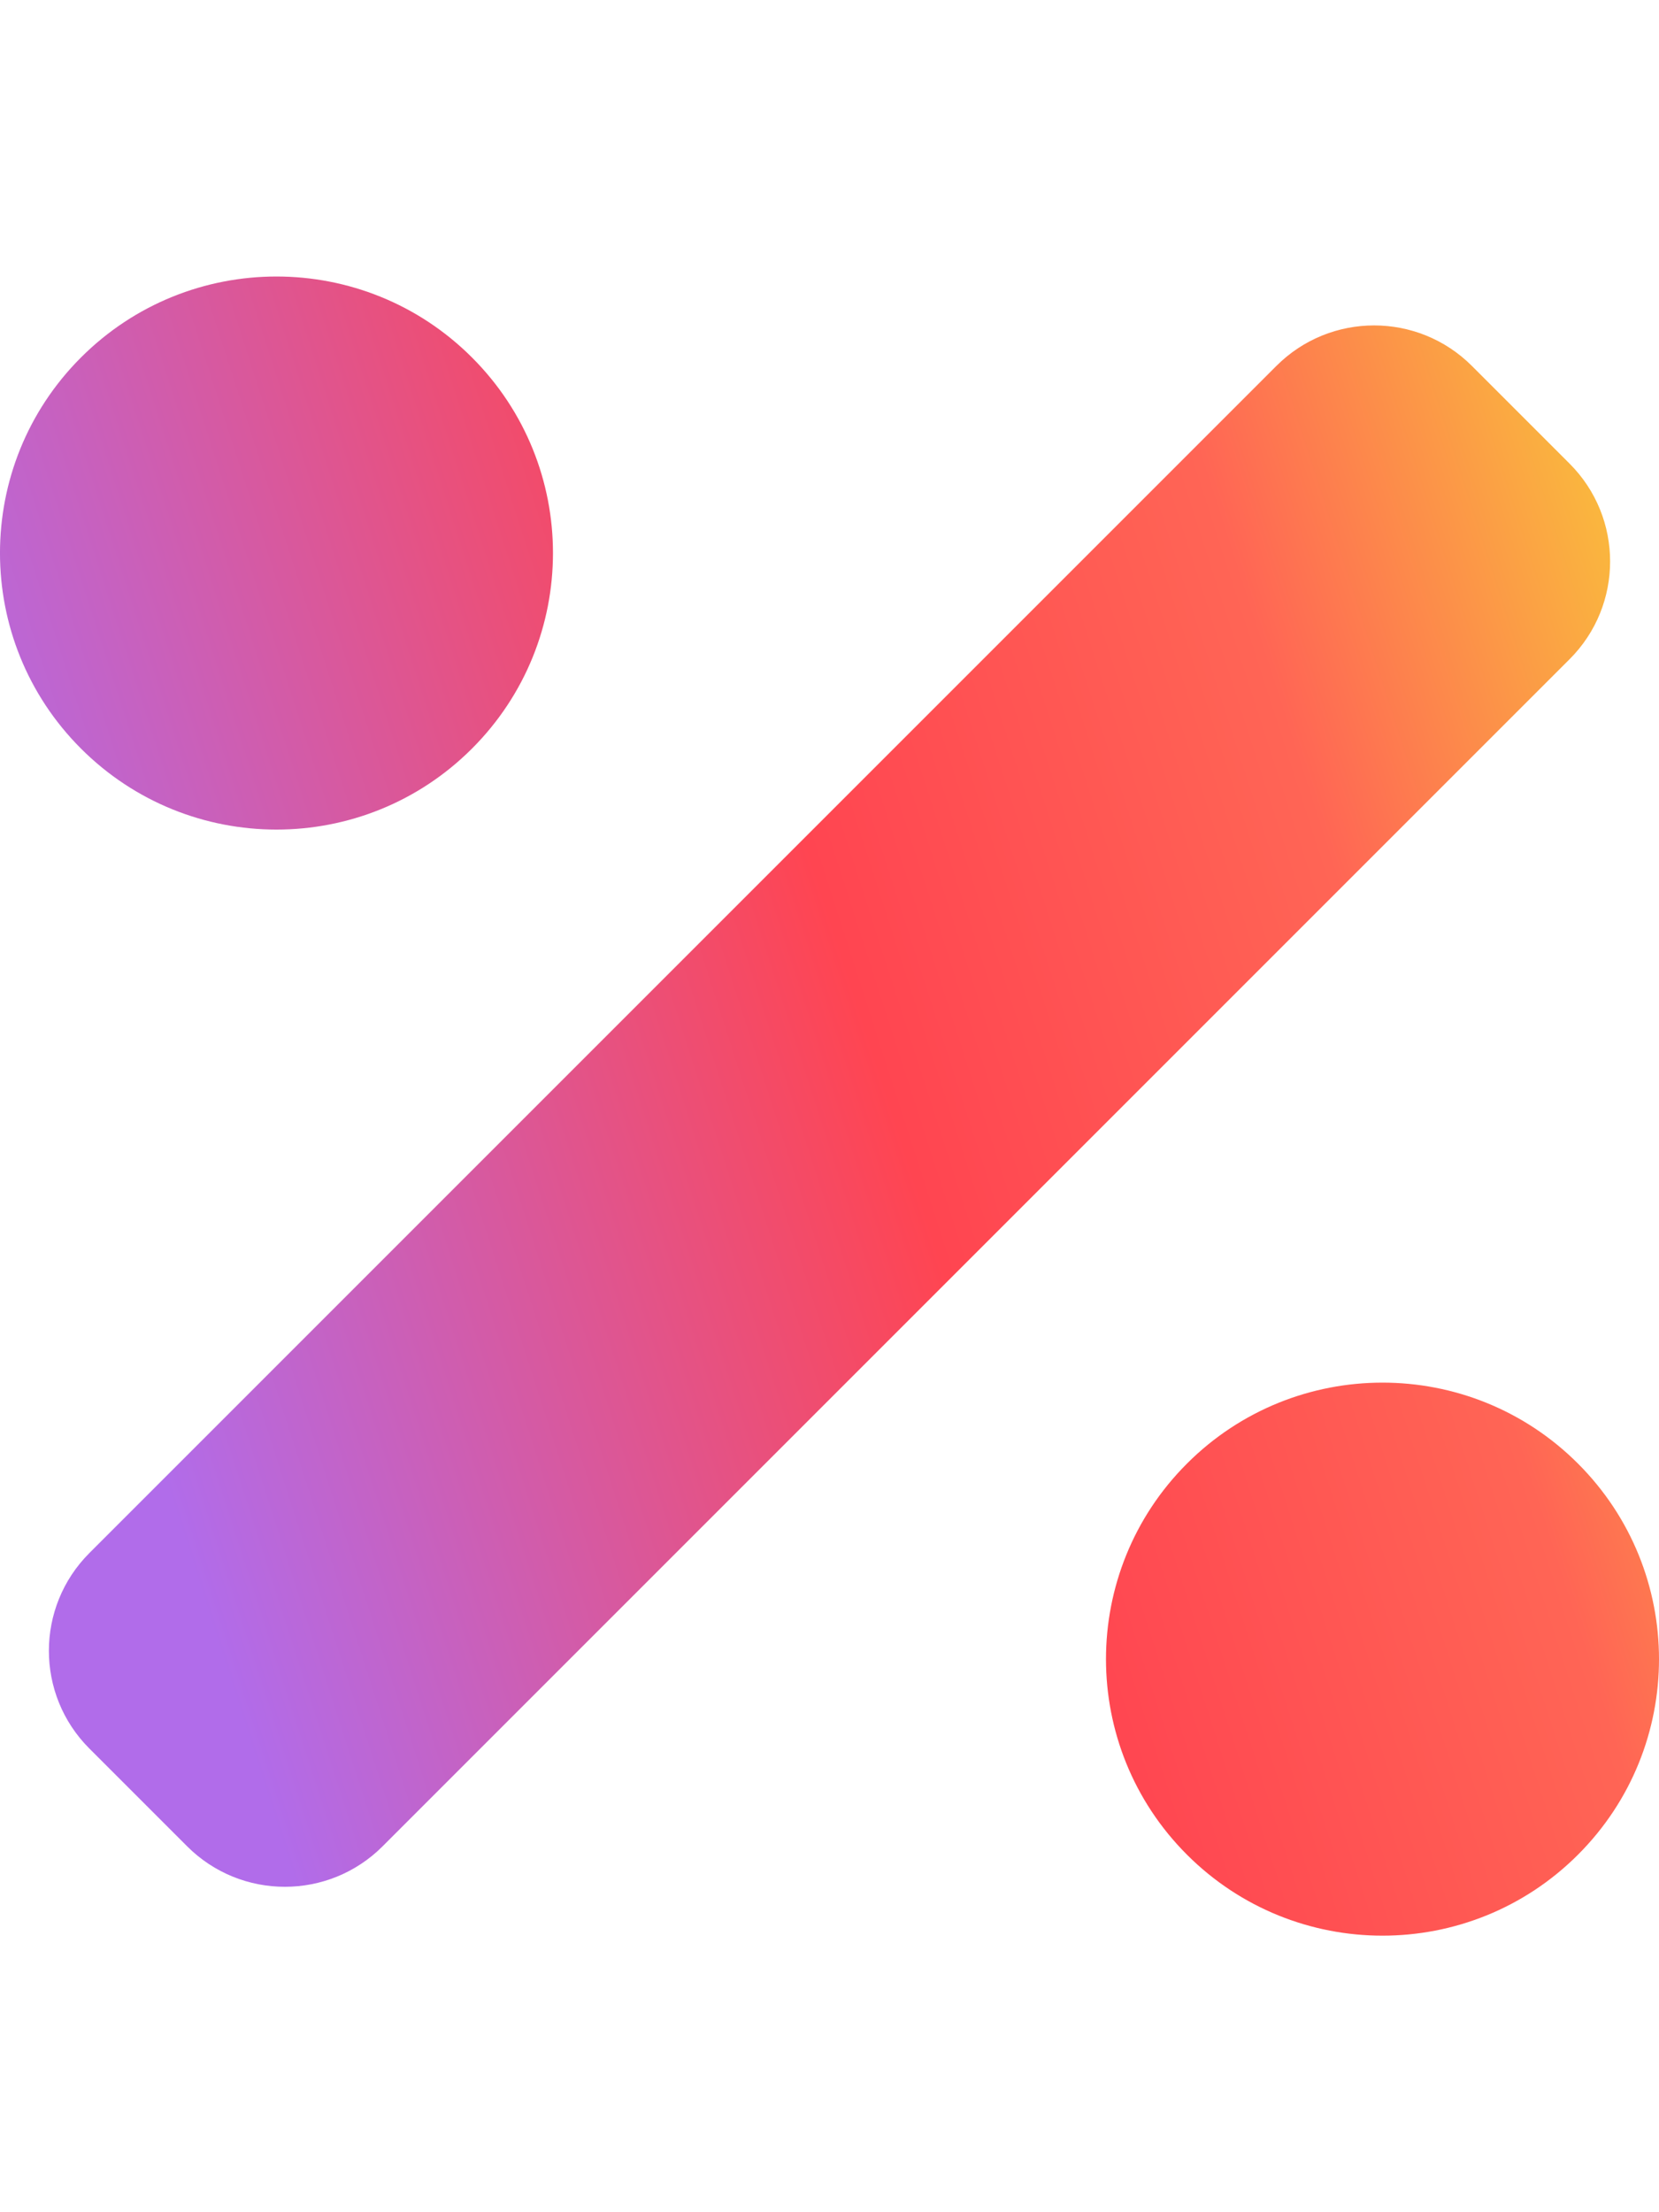 <svg width="75" height="100" viewBox="0 0 75 100" fill="none" xmlns="http://www.w3.org/2000/svg">
<path d="M21.338 33.838C26.219 28.957 26.219 21.041 21.338 16.16C16.457 11.279 8.541 11.279 3.66 16.16C-1.221 21.041 -1.221 28.957 3.66 33.838C8.543 38.721 16.457 38.721 21.338 33.838ZM71.338 66.16C66.457 61.279 58.541 61.279 53.66 66.16C48.779 71.041 48.779 78.957 53.66 83.838C58.541 88.719 66.457 88.719 71.338 83.838C76.221 78.957 76.221 71.043 71.338 66.16ZM70.959 20.959L66.541 16.541C64.1 14.1 60.143 14.1 57.703 16.541L4.041 70.203C1.6 72.644 1.6 76.602 4.041 79.041L8.459 83.459C10.9 85.9 14.857 85.9 17.297 83.459L70.959 29.797C73.4 27.357 73.4 23.4 70.959 20.959Z" fill="url(#paint0_linear_2713_661)"/>
<defs>
<linearGradient id="paint0_linear_2713_661" x1="-0" y1="43.888" x2="80.25" y2="18.049" gradientUnits="userSpaceOnUse">
<stop stop-color="#B16CEA"/>
<stop offset="0.433" stop-color="#FF4551"/>
<stop offset="0.697" stop-color="#FF6555"/>
<stop offset="0.957" stop-color="#F8D137"/>
</linearGradient>
</defs>
</svg>
